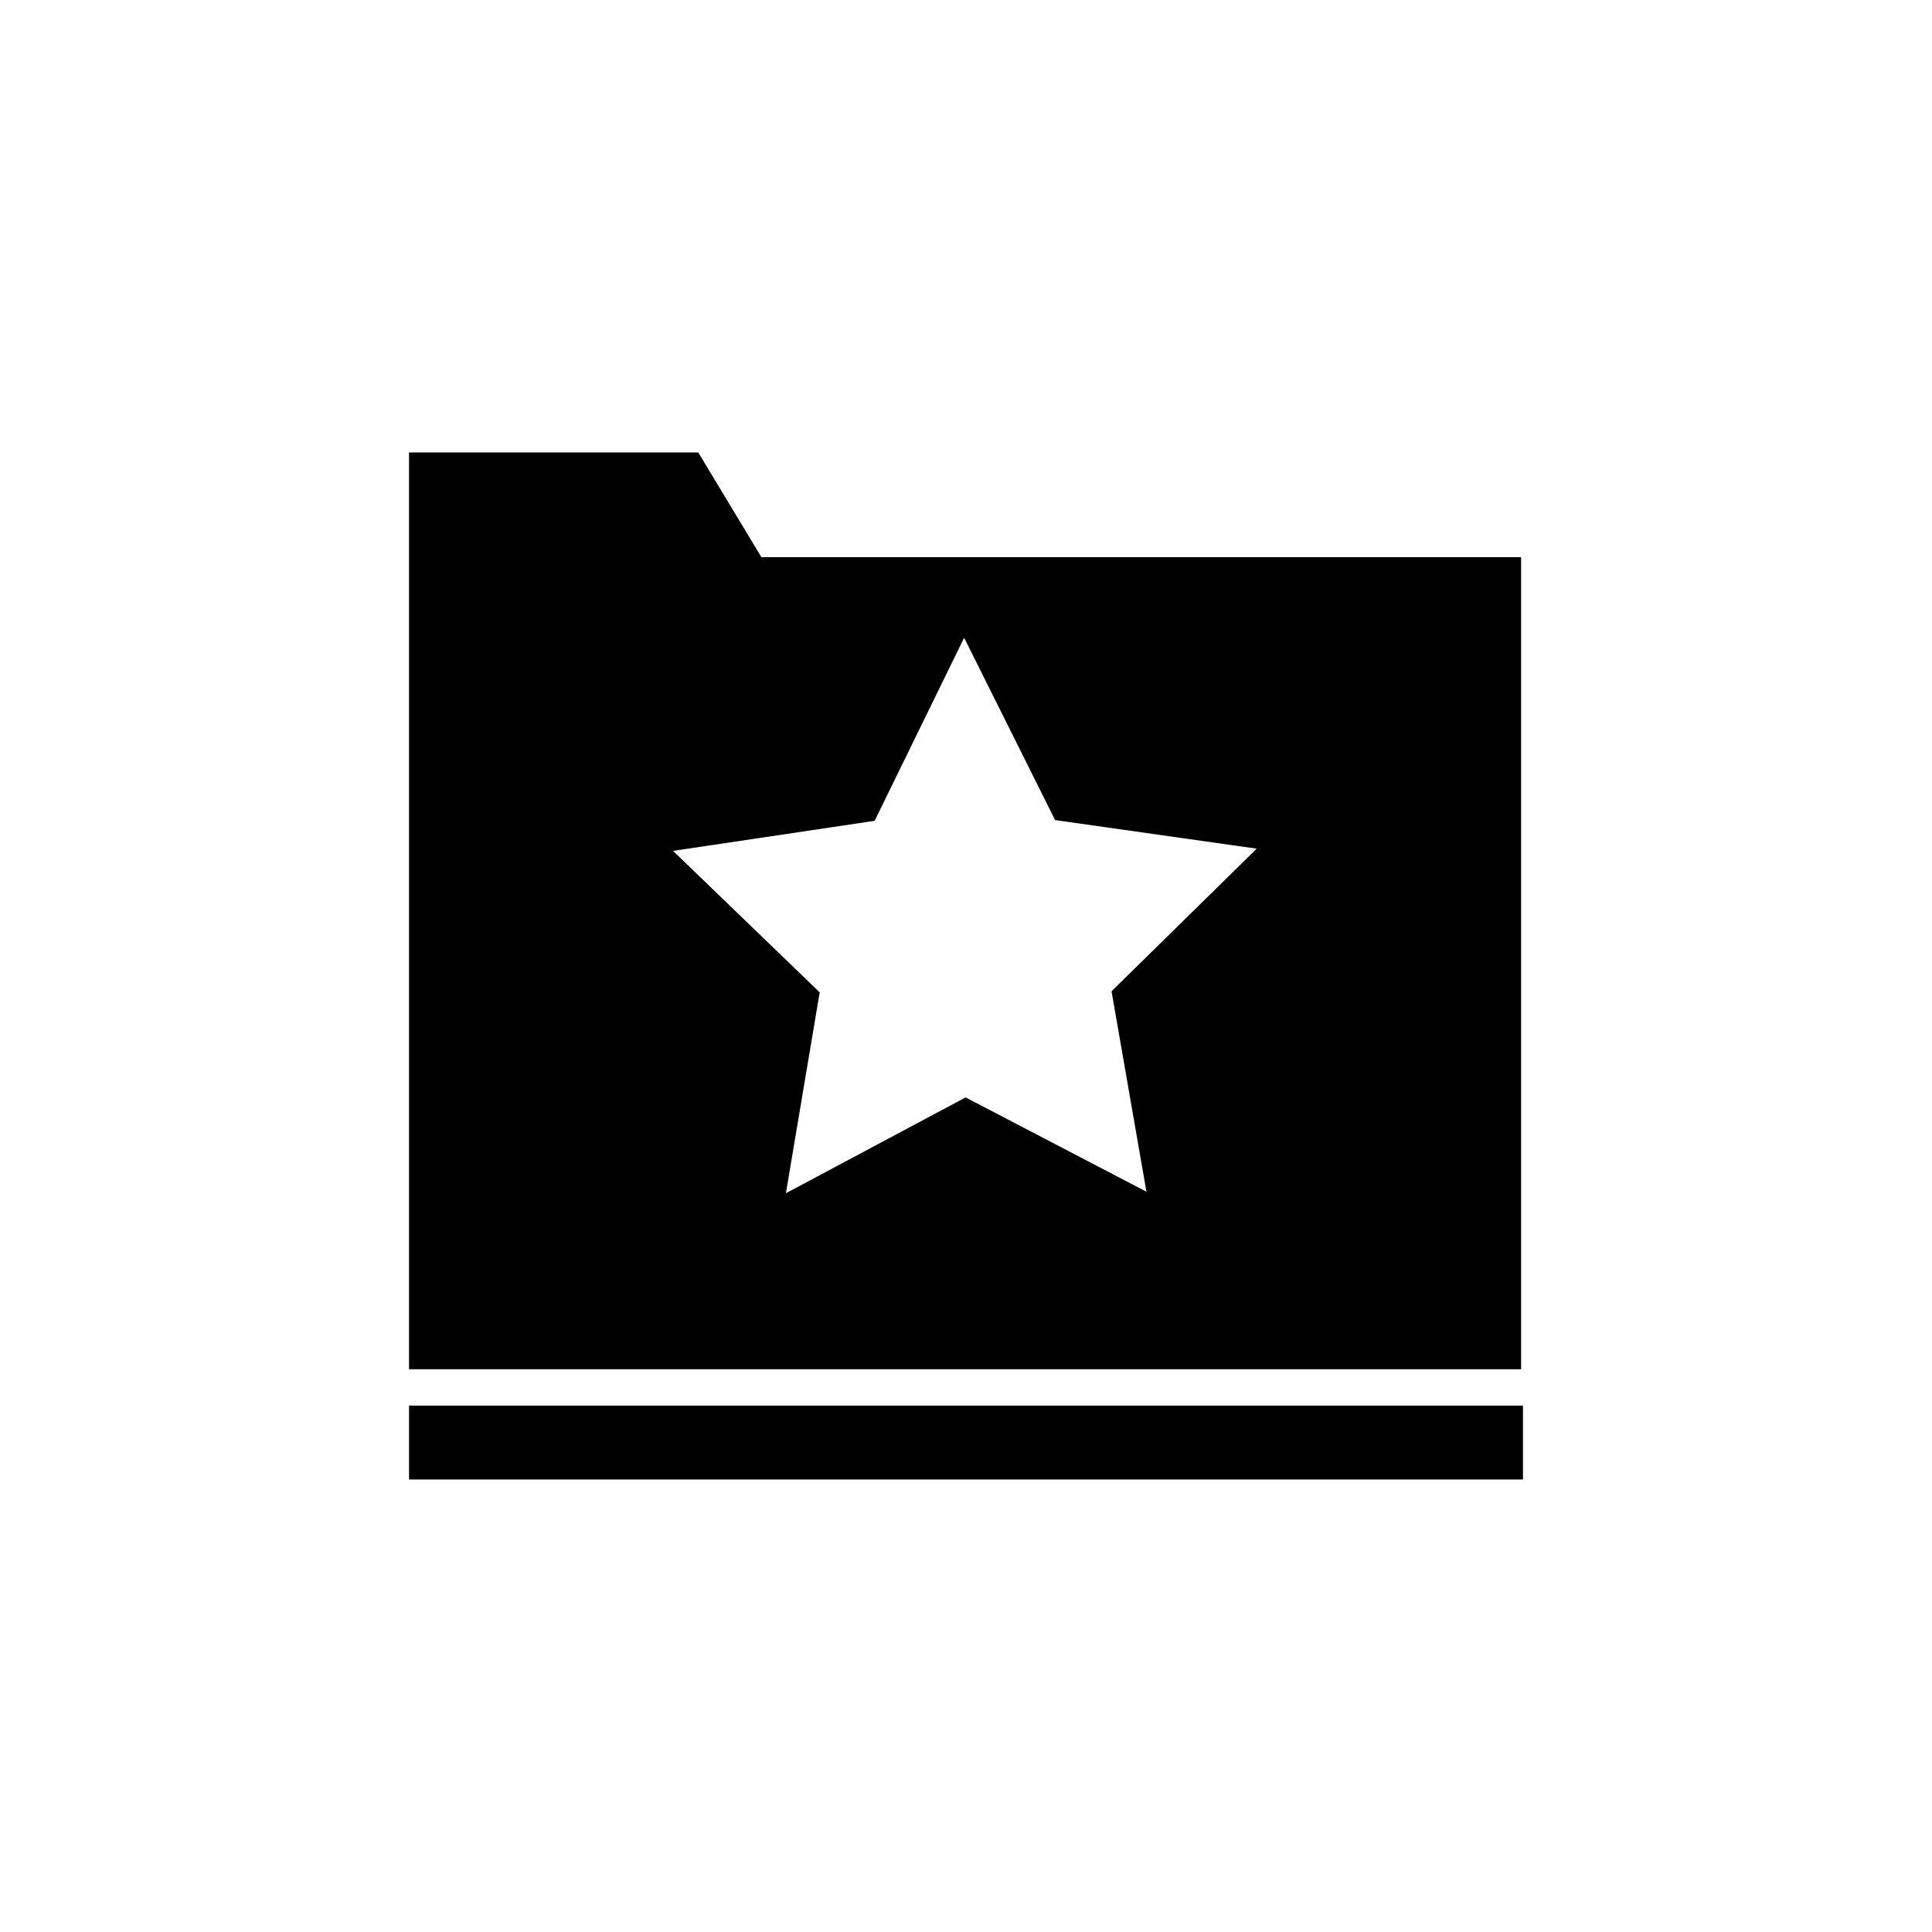 <?xml version="1.0" encoding="UTF-8"?>
<!-- Uploaded to: ICON Repo, www.svgrepo.com, Generator: ICON Repo Mixer Tools -->
<svg fill="#000000" width="800px" height="800px" version="1.1" viewBox="144 144 512 512" xmlns="http://www.w3.org/2000/svg">
 <g>
  <path d="m252.4 516.5h295.2v19.582h-295.2z"/>
  <path d="m345.78 291.66-16.727-27.75h-76.656v242.95h294.71v-215.2zm102.04 168.16-47.922-24.992-47.625 25.387 8.953-53.234-38.867-37.488 53.43-7.969 23.715-48.512 24.109 48.316 53.43 7.578-38.473 37.785z"/>
 </g>
</svg>